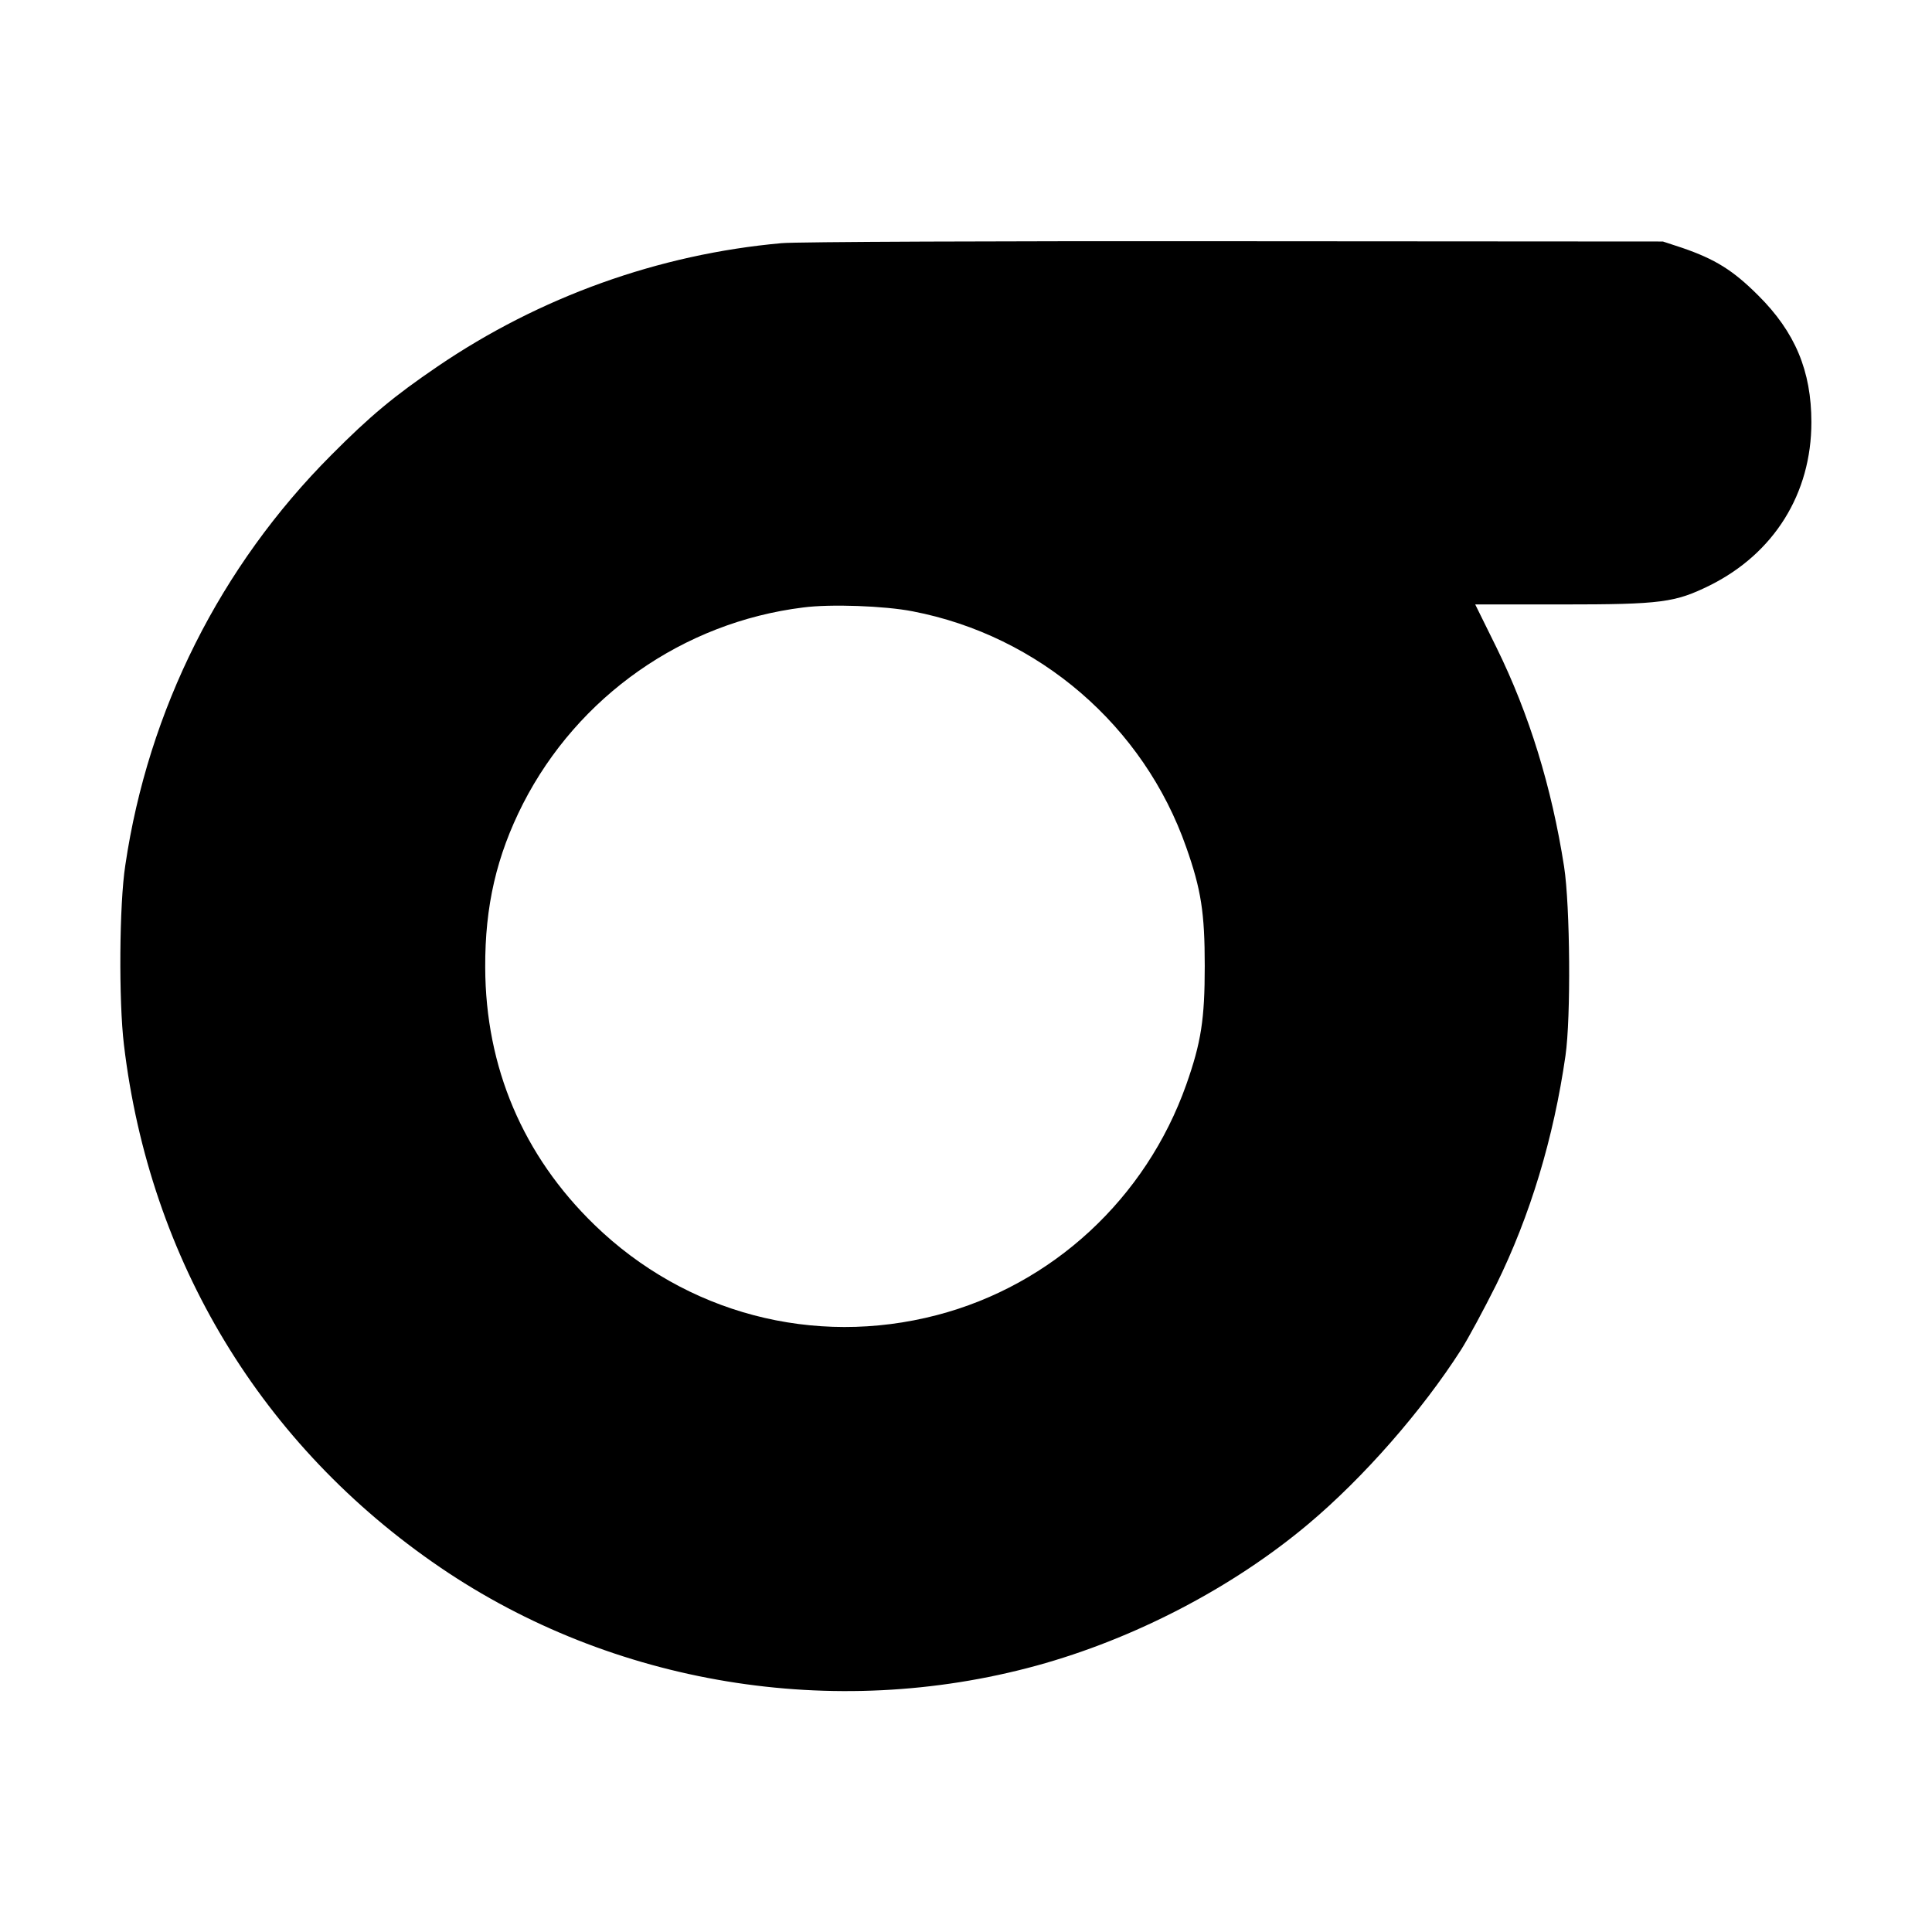 <?xml version="1.0" standalone="no"?>
<!DOCTYPE svg PUBLIC "-//W3C//DTD SVG 20010904//EN"
 "http://www.w3.org/TR/2001/REC-SVG-20010904/DTD/svg10.dtd">
<svg version="1.0" xmlns="http://www.w3.org/2000/svg"
 width="700pt" height="700pt" viewBox="0 0 700 700"
 preserveAspectRatio="xMidYMid meet">
<g transform="translate(0,700) scale(0.1,-0.1)"
fill="#000000" stroke="none">
<path d="M2832 6119 c-446 -40 -877 -195 -1247 -447 -157 -107 -243 -178 -385
-321 -401 -402 -663 -923 -746 -1486 -22 -142 -24 -492 -5 -650 93 -782 500
-1454 1146 -1894 624 -425 1425 -557 2160 -356 354 97 710 282 985 513 200
168 412 410 554 632 26 41 83 147 127 235 123 250 208 531 251 830 20 138 17
542 -5 685 -45 288 -126 552 -245 794 l-77 156 315 0 c360 0 409 7 535 69 233
116 368 333 368 591 0 186 -59 327 -193 460 -91 91 -156 131 -275 172 l-70 23
-1550 1 c-852 1 -1592 -2 -1643 -7z m475 -1334 c457 -88 837 -415 991 -855 54
-153 67 -237 67 -430 0 -193 -13 -277 -67 -430 -146 -412 -485 -726 -904 -835
-445 -116 -909 6 -1240 327 -259 251 -395 571 -396 933 -1 222 41 404 137 593
199 389 580 657 1015 711 99 13 295 6 397 -14z"/>
</g>
</svg>
